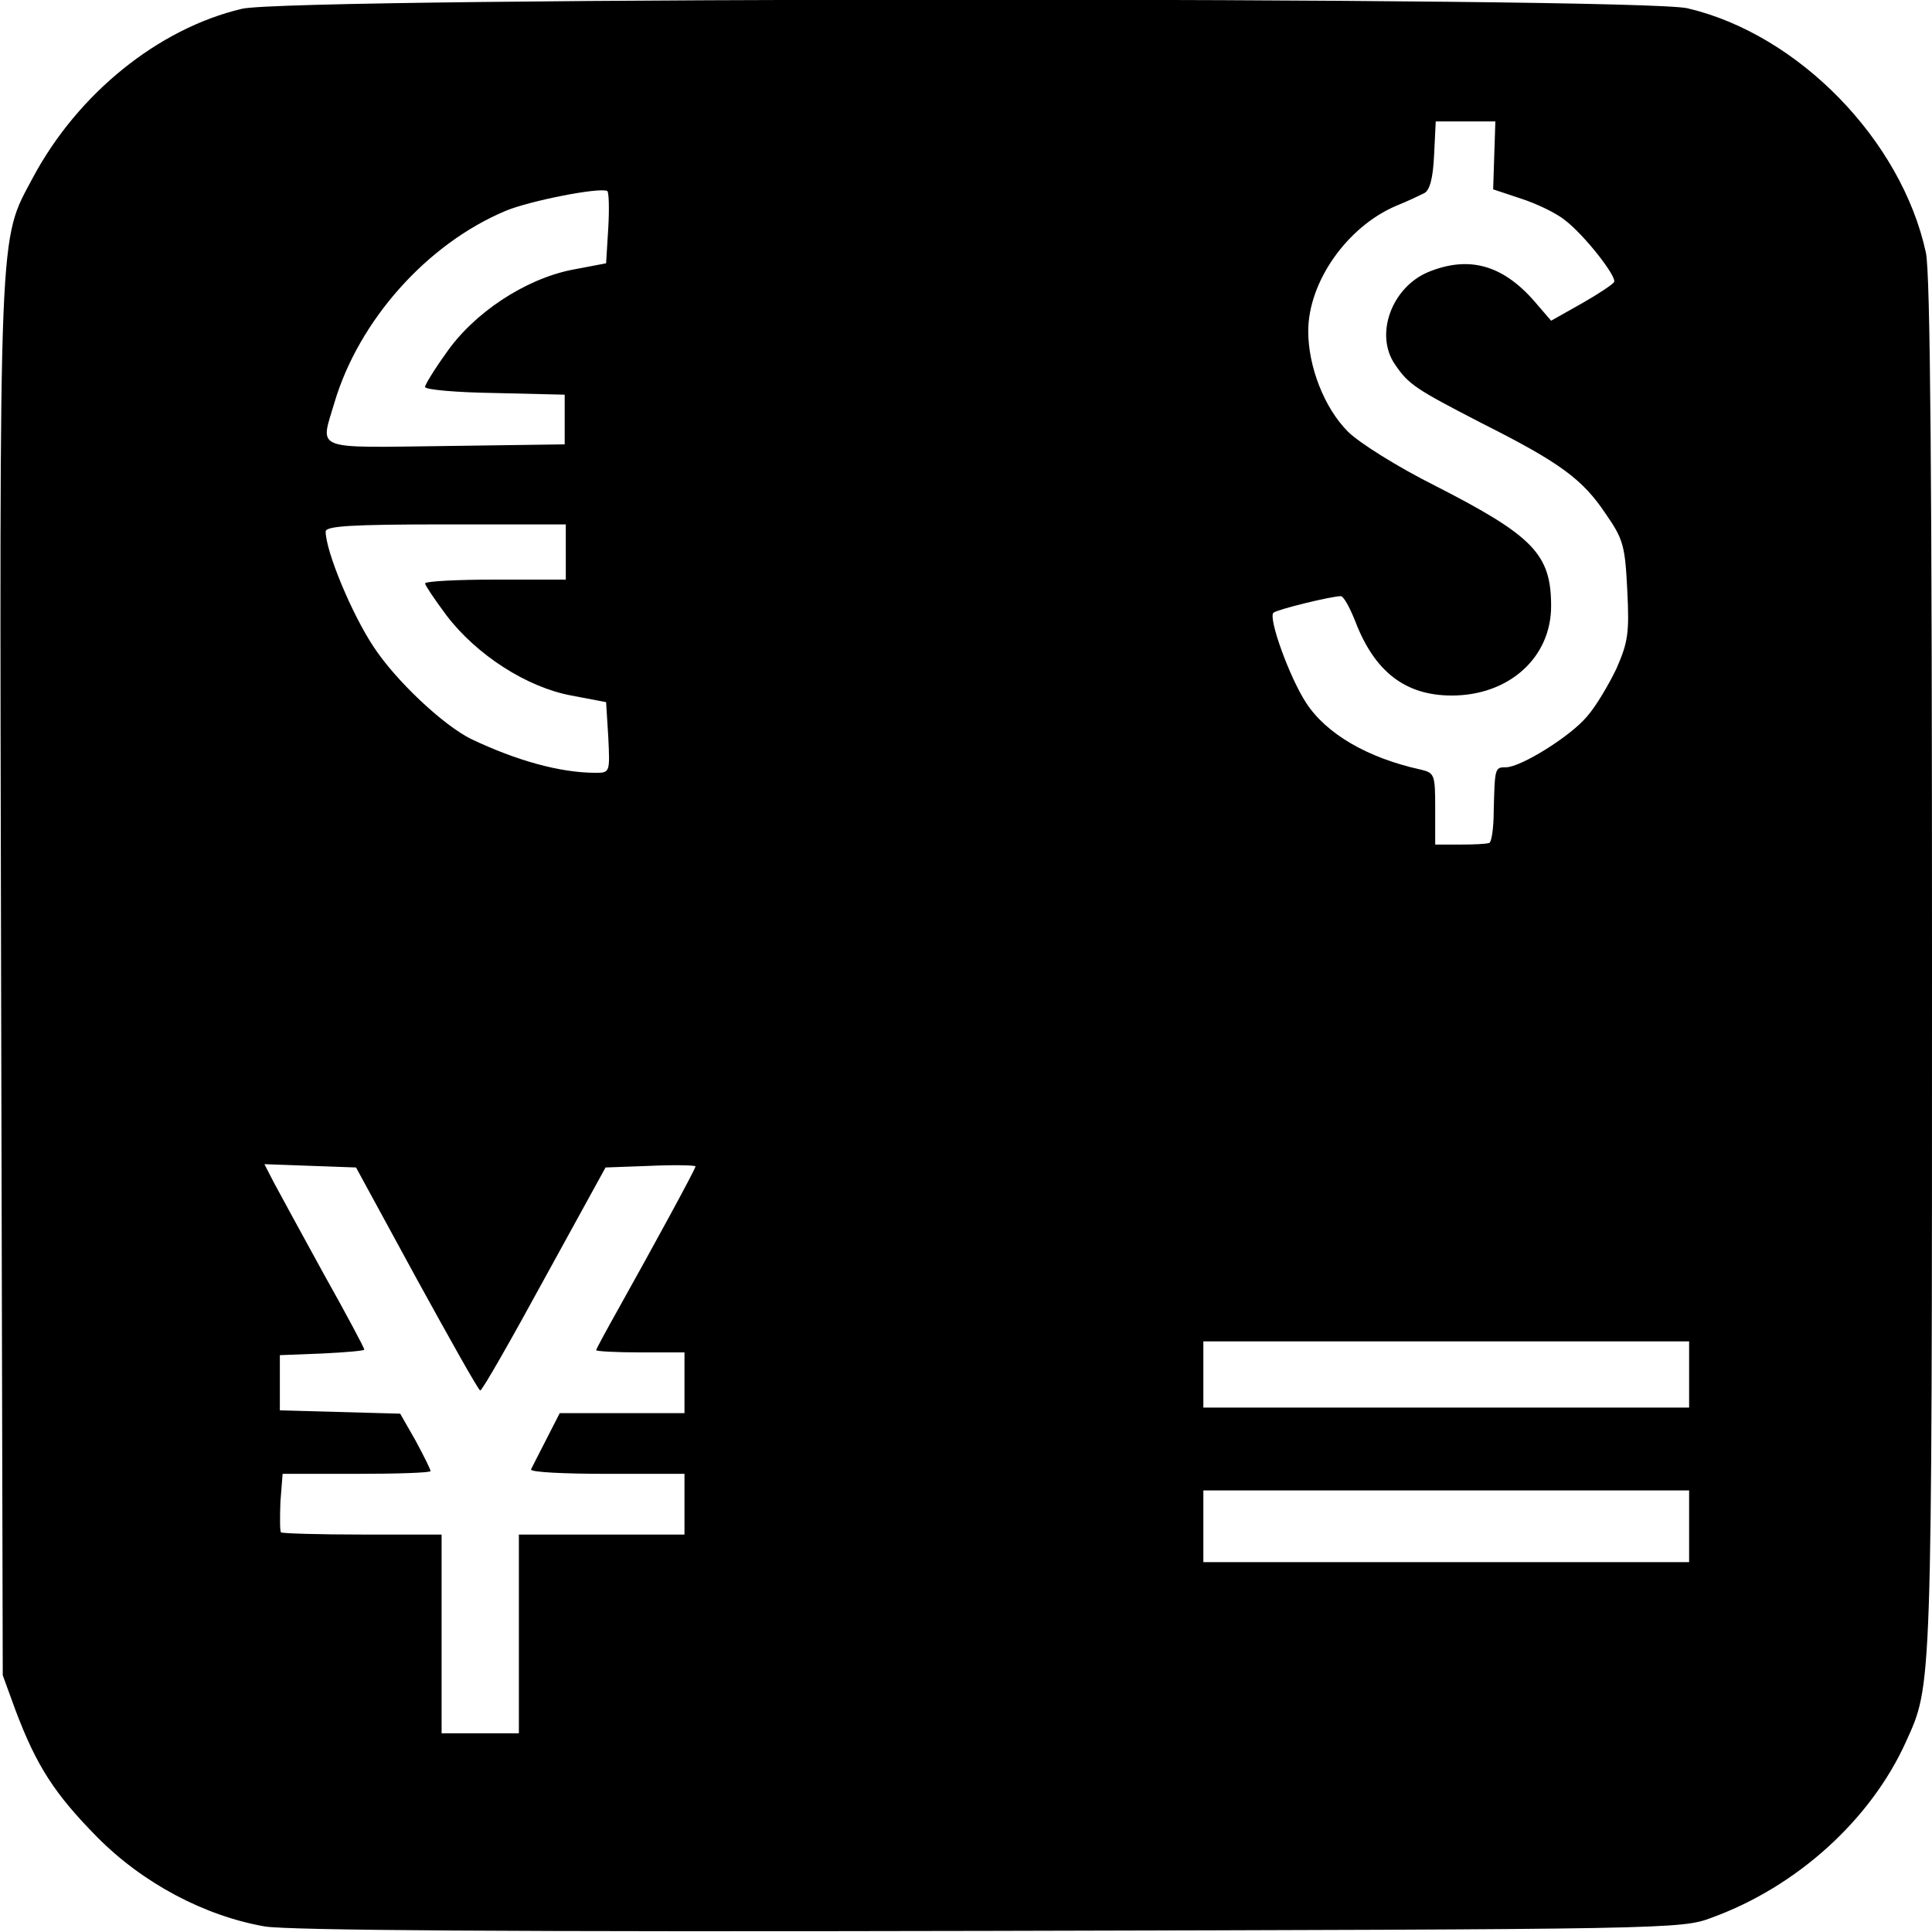 <?xml version="1.0" standalone="no"?>
<!DOCTYPE svg PUBLIC "-//W3C//DTD SVG 20010904//EN"
 "http://www.w3.org/TR/2001/REC-SVG-20010904/DTD/svg10.dtd">
<svg version="1.0" xmlns="http://www.w3.org/2000/svg"
 width="350pt" height="350pt" viewBox="0 0 350 350"
 preserveAspectRatio="xMidYMid meet">
<g transform="translate(0,350) scale(0.1,-0.1)"
fill="#000000" stroke="none">
<path d="M438 3484 c-152 -36 -297 -154 -378 -305 -63 -119 -61 -62 -58 -1452
l3 -1262 23 -63 c38 -101 71 -152 148 -230 83 -84 195 -143 304 -162 46 -7
434 -10 1315 -8 1232 3 1251 3 1306 24 154 56 288 177 352 319 47 104 47 83
47 1402 0 885 -3 1257 -11 1295 -44 204 -231 396 -432 443 -90 21 -2532 21
-2619 -1z m2269 -265 l-2 -62 51 -17 c28 -9 63 -26 78 -38 36 -27 96 -104 90
-113 -2 -4 -29 -22 -59 -39 l-55 -31 -31 36 c-58 66 -119 82 -192 52 -66 -28
-97 -113 -60 -167 25 -37 38 -45 158 -107 141 -71 182 -101 224 -164 32 -46
35 -58 39 -139 4 -78 1 -94 -20 -142 -14 -29 -37 -68 -53 -86 -30 -36 -120
-92 -147 -92 -20 0 -20 -1 -22 -80 0 -30 -4 -56 -8 -57 -5 -2 -28 -3 -53 -3
l-45 0 0 65 c0 62 -1 65 -27 71 -95 21 -170 64 -207 121 -30 46 -69 154 -59
163 7 6 105 30 122 30 5 0 16 -20 26 -45 35 -92 91 -135 175 -135 104 0 180
69 180 162 0 94 -32 127 -210 218 -68 34 -138 78 -158 98 -43 43 -72 118 -72
182 0 89 70 189 159 227 20 8 43 19 51 23 10 5 16 26 18 69 l3 61 54 0 54 0
-2 -61z m-1605 -131 l-4 -65 -63 -12 c-84 -17 -177 -78 -227 -151 -21 -29 -38
-57 -38 -61 0 -5 57 -10 127 -11 l126 -3 0 -45 0 -45 -216 -3 c-243 -3 -227
-9 -201 79 44 148 167 287 310 347 43 18 169 43 184 36 3 -1 4 -31 2 -66z
m-77 -588 l0 -50 -127 0 c-71 0 -128 -3 -128 -7 0 -3 18 -30 39 -58 54 -71
145 -130 226 -145 l63 -12 4 -64 c3 -63 3 -64 -23 -64 -64 0 -143 22 -225 61
-51 25 -137 106 -177 167 -40 60 -87 174 -87 209 0 10 45 13 218 13 l217 0 0
-50z m-270 -1317 c61 -111 112 -202 115 -202 3 -1 55 90 116 202 l111 202 82
3 c44 2 81 1 81 -1 0 -5 -81 -153 -138 -255 -23 -41 -42 -76 -42 -78 0 -2 36
-4 80 -4 l80 0 0 -55 0 -55 -113 0 -113 0 -24 -47 c-14 -27 -26 -51 -28 -55
-2 -5 60 -8 137 -8 l141 0 0 -55 0 -55 -150 0 -150 0 0 -180 0 -180 -70 0 -70
0 0 180 0 180 -143 0 c-79 0 -146 2 -148 4 -2 2 -2 27 -1 55 l4 51 134 0 c74
0 134 2 134 5 0 3 -12 27 -27 55 l-28 49 -109 3 -109 3 0 50 0 50 77 3 c42 2
76 5 76 7 0 3 -33 65 -74 138 -40 73 -81 148 -90 165 l-17 33 83 -3 83 -3 110
-202z m2305 -173 l0 -60 -440 0 -440 0 0 60 0 60 440 0 440 0 0 -60z m0 -275
l0 -65 -440 0 -440 0 0 65 0 65 440 0 440 0 0 -65z"/>
</g>
</svg>
